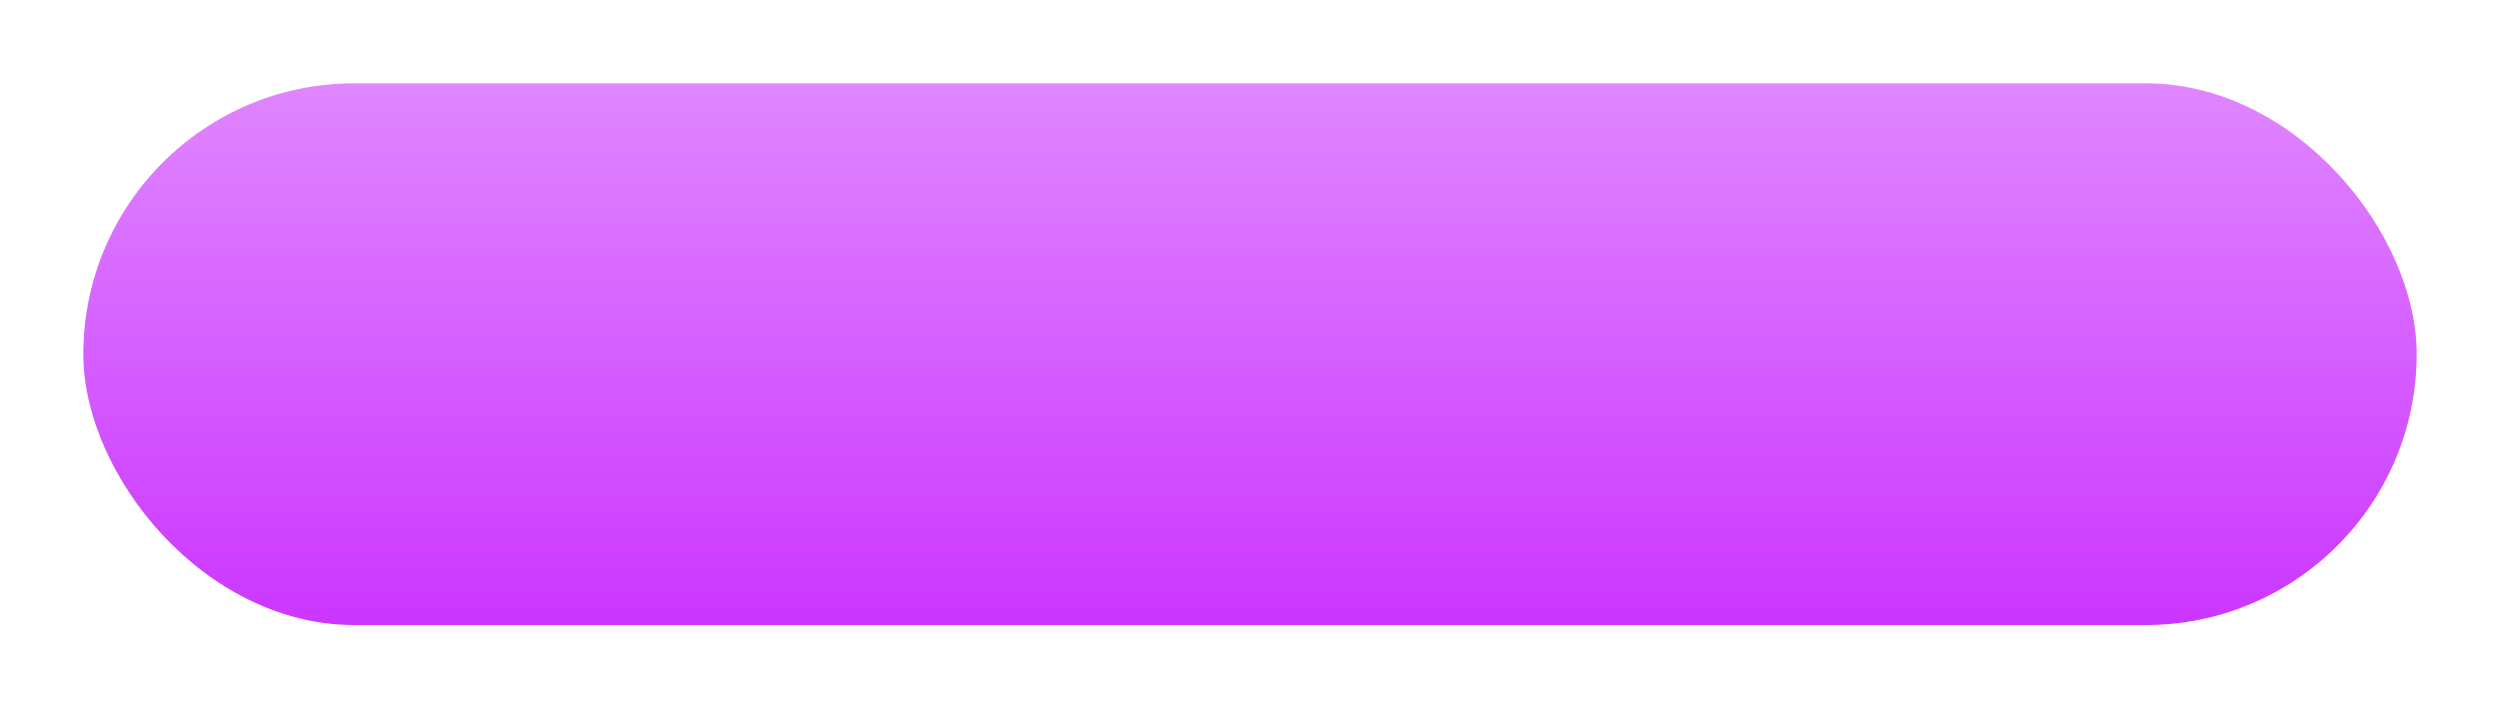 <?xml version="1.0" encoding="UTF-8"?> <svg xmlns="http://www.w3.org/2000/svg" width="300" height="85" viewBox="0 0 300 85" fill="none"> <g filter="url(#filter0_d_76_12)"> <rect x="10" y="6" width="280" height="65" rx="32.5" fill="url(#paint0_linear_76_12)"></rect> </g> <defs> <filter id="filter0_d_76_12" x="0" y="0" width="300" height="85" filterUnits="userSpaceOnUse" color-interpolation-filters="sRGB"> <feFlood flood-opacity="0" result="BackgroundImageFix"></feFlood> <feColorMatrix in="SourceAlpha" type="matrix" values="0 0 0 0 0 0 0 0 0 0 0 0 0 0 0 0 0 0 127 0" result="hardAlpha"></feColorMatrix> <feOffset dy="4"></feOffset> <feGaussianBlur stdDeviation="5"></feGaussianBlur> <feComposite in2="hardAlpha" operator="out"></feComposite> <feColorMatrix type="matrix" values="0 0 0 0 0.941 0 0 0 0 0.772 0 0 0 0 1 0 0 0 1 0"></feColorMatrix> <feBlend mode="normal" in2="BackgroundImageFix" result="effect1_dropShadow_76_12"></feBlend> <feBlend mode="normal" in="SourceGraphic" in2="effect1_dropShadow_76_12" result="shape"></feBlend> </filter> <linearGradient id="paint0_linear_76_12" x1="150" y1="6" x2="150" y2="71" gradientUnits="userSpaceOnUse"> <stop stop-color="#E086FF"></stop> <stop offset="1" stop-color="#CB36FF"></stop> </linearGradient> </defs> </svg> 